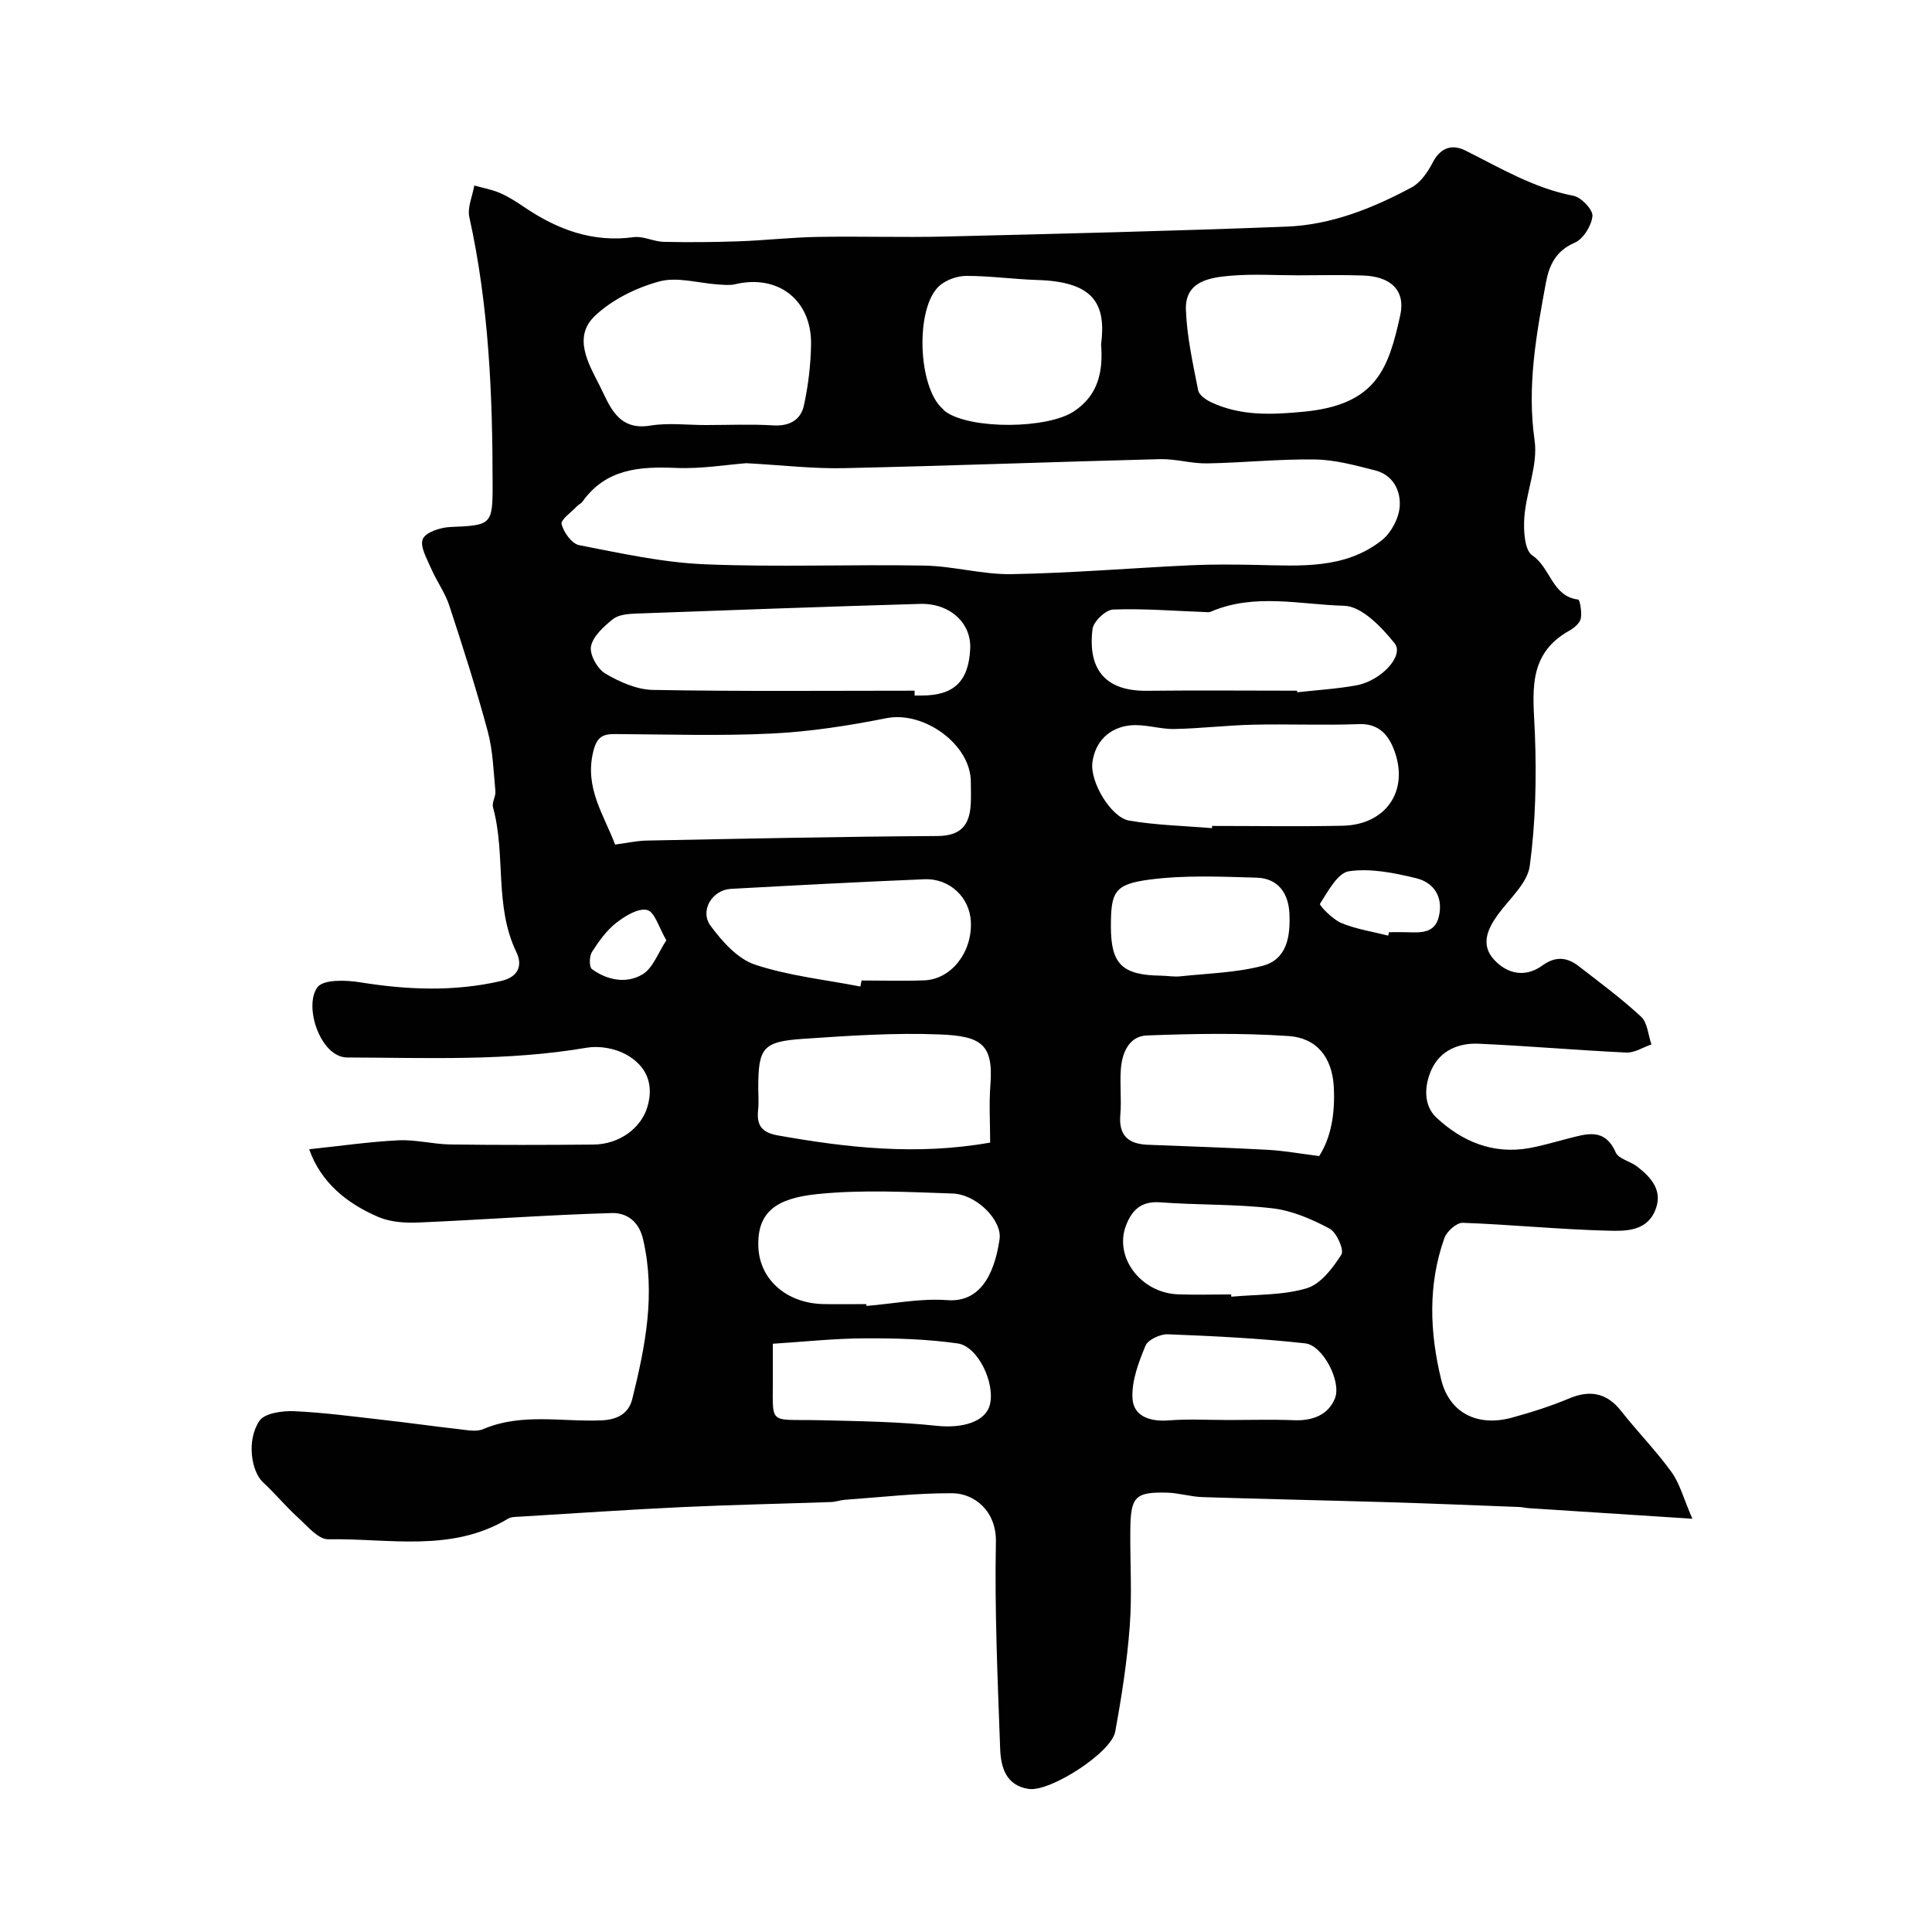 <svg enable-background="new 0 0 400 400" viewBox="0 0 400 400" xmlns="http://www.w3.org/2000/svg"><path d="m350.39 314.44c-12.54-.81-23.21-1.49-33.88-2.19-.66-.04-1.3-.22-1.96-.24-9.1-.35-18.2-.73-27.3-1-12.76-.38-25.53-.64-38.29-1.05-2.44-.08-4.86-.85-7.3-.92-6.63-.17-7.57.8-7.64 7.67-.07 6.66.38 13.36-.12 19.99-.55 7.31-1.68 14.61-3.01 21.83-.8 4.36-13.51 12.52-17.91 11.85-4.75-.71-5.77-4.54-5.91-8.35-.51-14.26-1.16-28.54-.88-42.79.13-6.36-4.42-10.05-9.02-10.08-7.4-.05-14.8.83-22.2 1.35-.97.07-1.92.43-2.89.47-10.29.36-20.59.57-30.88 1.05-11.21.53-22.4 1.3-33.6 1.98-.81.05-1.75.02-2.4.41-11.75 7.09-24.72 4.05-37.23 4.27-2.09.04-4.37-2.77-6.32-4.54-2.51-2.28-4.69-4.94-7.18-7.24-2.44-2.24-3.48-8.7-.76-12.74 1.07-1.59 4.73-2.1 7.16-2 6.24.28 12.46 1.13 18.68 1.83 5.18.58 10.34 1.32 15.51 1.9 1.65.18 3.55.59 4.96-.01 8.01-3.41 16.36-1.47 24.54-1.82 3.3-.14 5.61-1.45 6.34-4.4 2.7-10.89 4.89-21.79 2.23-33.14-.91-3.89-3.61-5.46-6.46-5.38-13.36.38-26.7 1.39-40.06 1.96-2.75.12-5.8-.09-8.28-1.15-6.59-2.82-11.91-7.19-14.32-14.02 6.3-.66 12.37-1.55 18.47-1.85 3.57-.18 7.19.81 10.79.86 9.86.13 19.72.11 29.58.02 5.42-.05 9.86-3.41 11.17-7.75 1.5-4.95-.35-8.7-4.47-10.94-2.3-1.25-5.52-1.8-8.1-1.36-16.45 2.82-33.02 2.07-49.57 2.02-5.53-.02-9.06-10.6-6.16-14.54 1.21-1.64 5.84-1.5 8.74-1.04 9.8 1.58 19.46 2 29.25-.25 3.91-.9 4.4-3.49 3.22-5.94-4.65-9.58-2.15-20.2-4.86-30.03-.27-.99.6-2.24.5-3.33-.4-4.15-.51-8.4-1.59-12.39-2.35-8.75-5.12-17.4-7.95-26.02-.88-2.69-2.64-5.08-3.77-7.7-.86-2-2.38-4.6-1.72-6.11.62-1.42 3.68-2.4 5.71-2.48 8.45-.34 8.75-.47 8.74-8.68 0-18.63-.77-37.18-4.82-55.48-.44-2.01.65-4.35 1.03-6.54 1.79.5 3.65.82 5.34 1.56 1.78.77 3.45 1.86 5.06 2.95 6.84 4.62 14.12 7.34 22.6 6.18 1.99-.27 4.13.93 6.21.97 5.19.12 10.38.07 15.57-.11 5.44-.19 10.86-.82 16.3-.91 8.83-.16 17.67.14 26.49-.08 23.54-.57 47.08-1.14 70.61-2.05 9.24-.36 17.8-3.79 25.88-8.12 1.87-1 3.35-3.2 4.38-5.17 1.61-3.11 4.03-3.83 6.75-2.47 7.26 3.63 14.22 7.81 22.39 9.38 1.61.31 4.05 2.89 3.92 4.2-.2 2.01-1.91 4.76-3.69 5.52-3.9 1.67-5.28 4.68-5.94 8.23-2 10.79-3.95 21.48-2.35 32.68.73 5.08-1.72 10.56-2.12 15.9-.2 2.68.02 6.85 1.65 7.93 3.79 2.5 4.06 8.47 9.49 9.13.37.05.81 2.67.54 3.95-.21.96-1.38 1.93-2.35 2.48-9.01 5.03-7.44 13.24-7.14 21.52.34 9.06.14 18.24-1.07 27.2-.48 3.59-4.19 6.78-6.58 10.06-2.2 3.02-3.63 6.29-.81 9.35 2.74 2.98 6.48 3.77 10.01 1.2 2.7-1.96 5.08-1.73 7.47.11 4.4 3.41 8.9 6.73 12.97 10.51 1.33 1.24 1.45 3.78 2.13 5.73-1.74.59-3.5 1.76-5.2 1.68-10.21-.48-20.4-1.38-30.6-1.83-4.06-.18-7.86 1.36-9.69 5.27-1.55 3.32-1.76 7.46.94 9.99 5.28 4.97 11.74 7.7 19.26 6.35 2.71-.49 5.37-1.3 8.05-1.98 3.82-.97 7.57-2.29 9.84 2.87.59 1.35 2.99 1.82 4.4 2.9 3.05 2.33 5.51 5.15 3.71 9.27-1.84 4.23-6.21 4.13-9.7 4.04-10.03-.25-20.05-1.27-30.08-1.63-1.26-.05-3.3 1.77-3.79 3.15-3.44 9.64-3.05 19.56-.67 29.3 1.7 6.94 7.53 9.82 14.6 7.9 4.04-1.1 8.07-2.38 11.93-4 4.38-1.84 7.84-1.06 10.7 2.58 3.39 4.31 7.27 8.26 10.47 12.69 1.71 2.38 2.49 5.48 4.31 9.65zm-195.85-218.54c-4.05.3-9.33 1.2-14.56.98-7.57-.32-14.53.15-19.39 6.99-.27.39-.8.58-1.13.94-1.16 1.24-3.43 2.8-3.19 3.71.44 1.7 2.12 4.06 3.64 4.35 8.62 1.67 17.3 3.6 26.03 3.96 15.13.63 30.31-.01 45.46.27 6.03.11 12.06 1.88 18.07 1.77 12.37-.22 24.71-1.26 37.08-1.84 4.52-.21 9.07-.16 13.6-.07 9.05.18 18.29.94 25.96-5.12 1.91-1.52 3.48-4.48 3.68-6.91.26-3.27-1.33-6.58-5.04-7.53-4.08-1.04-8.28-2.2-12.44-2.27-7.45-.12-14.91.68-22.37.81-3.26.06-6.53-.96-9.78-.88-21.86.56-43.71 1.39-65.58 1.87-6.27.13-12.54-.62-20.04-1.03zm-27.19 78.96c2.41-.32 4.48-.79 6.56-.83 20.05-.39 40.11-.82 60.17-.94 4.97-.03 6.69-2.36 6.91-6.72.07-1.49.02-2.99.01-4.49 0-7.76-9.73-14.73-17.47-13.19-7.8 1.55-15.75 2.79-23.68 3.18-10.78.53-21.61.17-32.42.11-2.65-.02-3.85.55-4.61 3.65-1.83 7.47 2.21 13.06 4.53 19.23zm62.01-31.86v1h1.5c6.66-.01 9.69-2.94 10.01-9.68.26-5.31-4.19-9.47-10.39-9.29-19.66.58-39.31 1.28-58.96 2.01-1.59.06-3.52.25-4.65 1.17-1.87 1.51-4.09 3.5-4.51 5.61-.33 1.68 1.32 4.66 2.95 5.62 2.95 1.75 6.53 3.34 9.87 3.4 18.06.33 36.12.16 54.18.16zm-43.27-55c4.66 0 9.34-.21 13.98.07 3.38.21 5.72-1.12 6.37-4.13.9-4.12 1.41-8.39 1.48-12.6.16-9.23-6.84-14.61-15.73-12.49-1.1.26-2.32.12-3.47.05-4.11-.27-8.51-1.65-12.26-.62-4.77 1.31-9.76 3.76-13.31 7.14-4.62 4.4-1.25 9.99 1 14.42 2.03 4 3.66 9.39 10.46 8.28 3.74-.62 7.65-.12 11.48-.12zm104.84 83.46c.01-.15.02-.3.03-.46 9.01 0 18.02.15 27.02-.04 8.94-.19 13.79-7.19 10.7-15.56-1.13-3.06-3.09-5.63-7.28-5.48-7.31.28-14.63-.05-21.95.12-5.44.12-10.87.79-16.31.89-3.07.06-6.22-1.08-9.23-.74-4.25.49-7.16 3.31-7.74 7.65-.54 4.06 3.88 11.41 7.58 12.05 5.66.97 11.45 1.09 17.18 1.57zm17.79-114.46c-4.66 0-9.35-.31-13.98.09-4.37.38-9.44 1.16-9.21 7.08.21 5.58 1.46 11.14 2.54 16.66.19.98 1.65 1.97 2.74 2.48 6.14 2.84 12.4 2.57 19.11 1.93 15.04-1.44 17.54-8.86 19.99-19.99 1.11-5.07-1.89-8.01-7.7-8.21-4.5-.16-9-.04-13.49-.04zm-63.72 179.56c0-4.01-.25-8 .05-11.93.66-8.45-1.9-10.11-10.44-10.46-9.42-.38-18.9.27-28.33.91-8.38.57-9.29 1.86-9.29 10.22 0 1.5.13 3.01-.03 4.49-.34 3.16.7 4.69 4.11 5.29 14.33 2.54 28.65 4.18 43.93 1.48zm-25.64 33.44c.01.13.02.25.03.38 5.58-.46 11.22-1.61 16.74-1.2 6.47.49 9.68-4.79 10.82-12.62.56-3.87-4.73-9.3-9.77-9.46-9.34-.31-18.78-.83-28.03.13-8.25.86-12.51 3.57-12.13 11.11.33 6.63 5.87 11.47 13.36 11.65 2.98.07 5.98.01 8.98.01zm89.18-127c.01.11.03.22.04.33 4.07-.46 8.18-.7 12.21-1.43 5.17-.93 9.99-6.17 7.95-8.71-2.69-3.36-6.81-7.67-10.43-7.77-9.15-.25-18.62-2.67-27.64 1.23-.39.17-.92.08-1.38.06-6.29-.23-12.59-.75-18.85-.51-1.53.06-4.06 2.48-4.25 4.05-.83 6.7 1.22 12.89 11.28 12.77 10.36-.12 20.71-.02 31.07-.02zm4.58 96.35c2.48-3.87 3.31-8.82 3.03-14.26-.32-6.26-3.6-10.2-9.37-10.59-9.74-.66-19.57-.49-29.34-.12-3.67.14-5.13 3.57-5.38 6.97-.23 3.14.16 6.33-.11 9.47-.37 4.3 1.69 6.03 5.67 6.19 8.24.33 16.49.59 24.72 1.04 3.35.17 6.68.78 10.78 1.3zm-45.15-168.03c1.09-8.47-1.56-12.98-13.15-13.35-4.91-.15-9.81-.85-14.72-.85-1.9 0-4.21.81-5.61 2.06-5.04 4.51-4.47 20.87.63 25.42.25.22.45.5.72.68 5.33 3.67 20.97 3.52 26.47-.09 5.21-3.42 6.07-8.48 5.66-13.87zm-49.84 132.93c.08-.42.16-.83.25-1.25 4.33 0 8.66.13 12.98-.03 5.58-.21 9.92-5.78 9.65-12.09-.22-5.06-4.36-9.06-9.64-8.84-13.35.55-26.7 1.26-40.05 1.99-3.87.21-6.51 4.53-4.2 7.65 2.39 3.23 5.57 6.82 9.15 8.02 7 2.34 14.54 3.12 21.86 4.55zm76.76 63.75c.01.16.03.31.04.47 5.23-.49 10.68-.27 15.62-1.75 2.89-.87 5.39-4.18 7.17-6.97.61-.96-.98-4.59-2.43-5.37-3.67-1.96-7.76-3.74-11.83-4.21-7.69-.9-15.5-.66-23.24-1.24-3.9-.29-5.83 1.54-7.08 4.76-2.54 6.56 3.02 13.99 10.77 14.29 3.65.13 7.31.02 10.98.02zm-94.89 10.21c0 2.89-.01 4.37 0 5.86.13 11.37-1.45 9.71 9.69 9.97 8.09.19 16.22.3 24.26 1.16 5.27.56 10.14-.8 11.01-4.44 1.07-4.45-2.47-12.02-6.71-12.62-6.34-.9-12.82-1.09-19.23-1.05-6.28.02-12.56.71-19.02 1.12zm70-86.34c0 7.74 2.35 10.03 10.36 10.13 1.33.02 2.67.27 3.97.14 5.7-.61 11.55-.74 17.05-2.17 5.13-1.33 5.8-6.2 5.58-10.85-.2-4.27-2.42-7.29-6.81-7.41-7.35-.21-14.81-.55-22.06.39-7.42.97-8.09 2.54-8.09 9.77zm24.38 102.13c4.49 0 8.99-.14 13.47.04 3.84.16 7.15-1.05 8.54-4.54 1.39-3.5-2.53-10.97-6.15-11.37-9.44-1.05-18.95-1.51-28.45-1.88-1.57-.06-4.11 1.12-4.63 2.37-1.43 3.45-2.89 7.28-2.69 10.88.2 3.73 3.61 4.87 7.44 4.58 4.13-.33 8.31-.08 12.47-.08zm33.03-100.29c.06-.24.12-.48.18-.71 1.16 0 2.32-.02 3.48 0 2.82.07 5.94.43 6.82-3.21.97-4-.96-7.07-4.7-7.97-4.52-1.1-9.4-2.09-13.89-1.44-2.35.34-4.36 4.16-6.01 6.74-.2.31 2.6 3.23 4.41 3.98 3.07 1.27 6.46 1.78 9.71 2.61zm-149.45.97c-1.53-2.6-2.39-5.88-3.97-6.27-1.84-.46-4.6 1.24-6.43 2.68-2.02 1.59-3.61 3.82-5.01 6.02-.56.88-.59 3.1 0 3.53 3.19 2.34 7.19 3.07 10.48 1.09 2.17-1.3 3.21-4.47 4.93-7.05z" fill="#010102"/></svg>